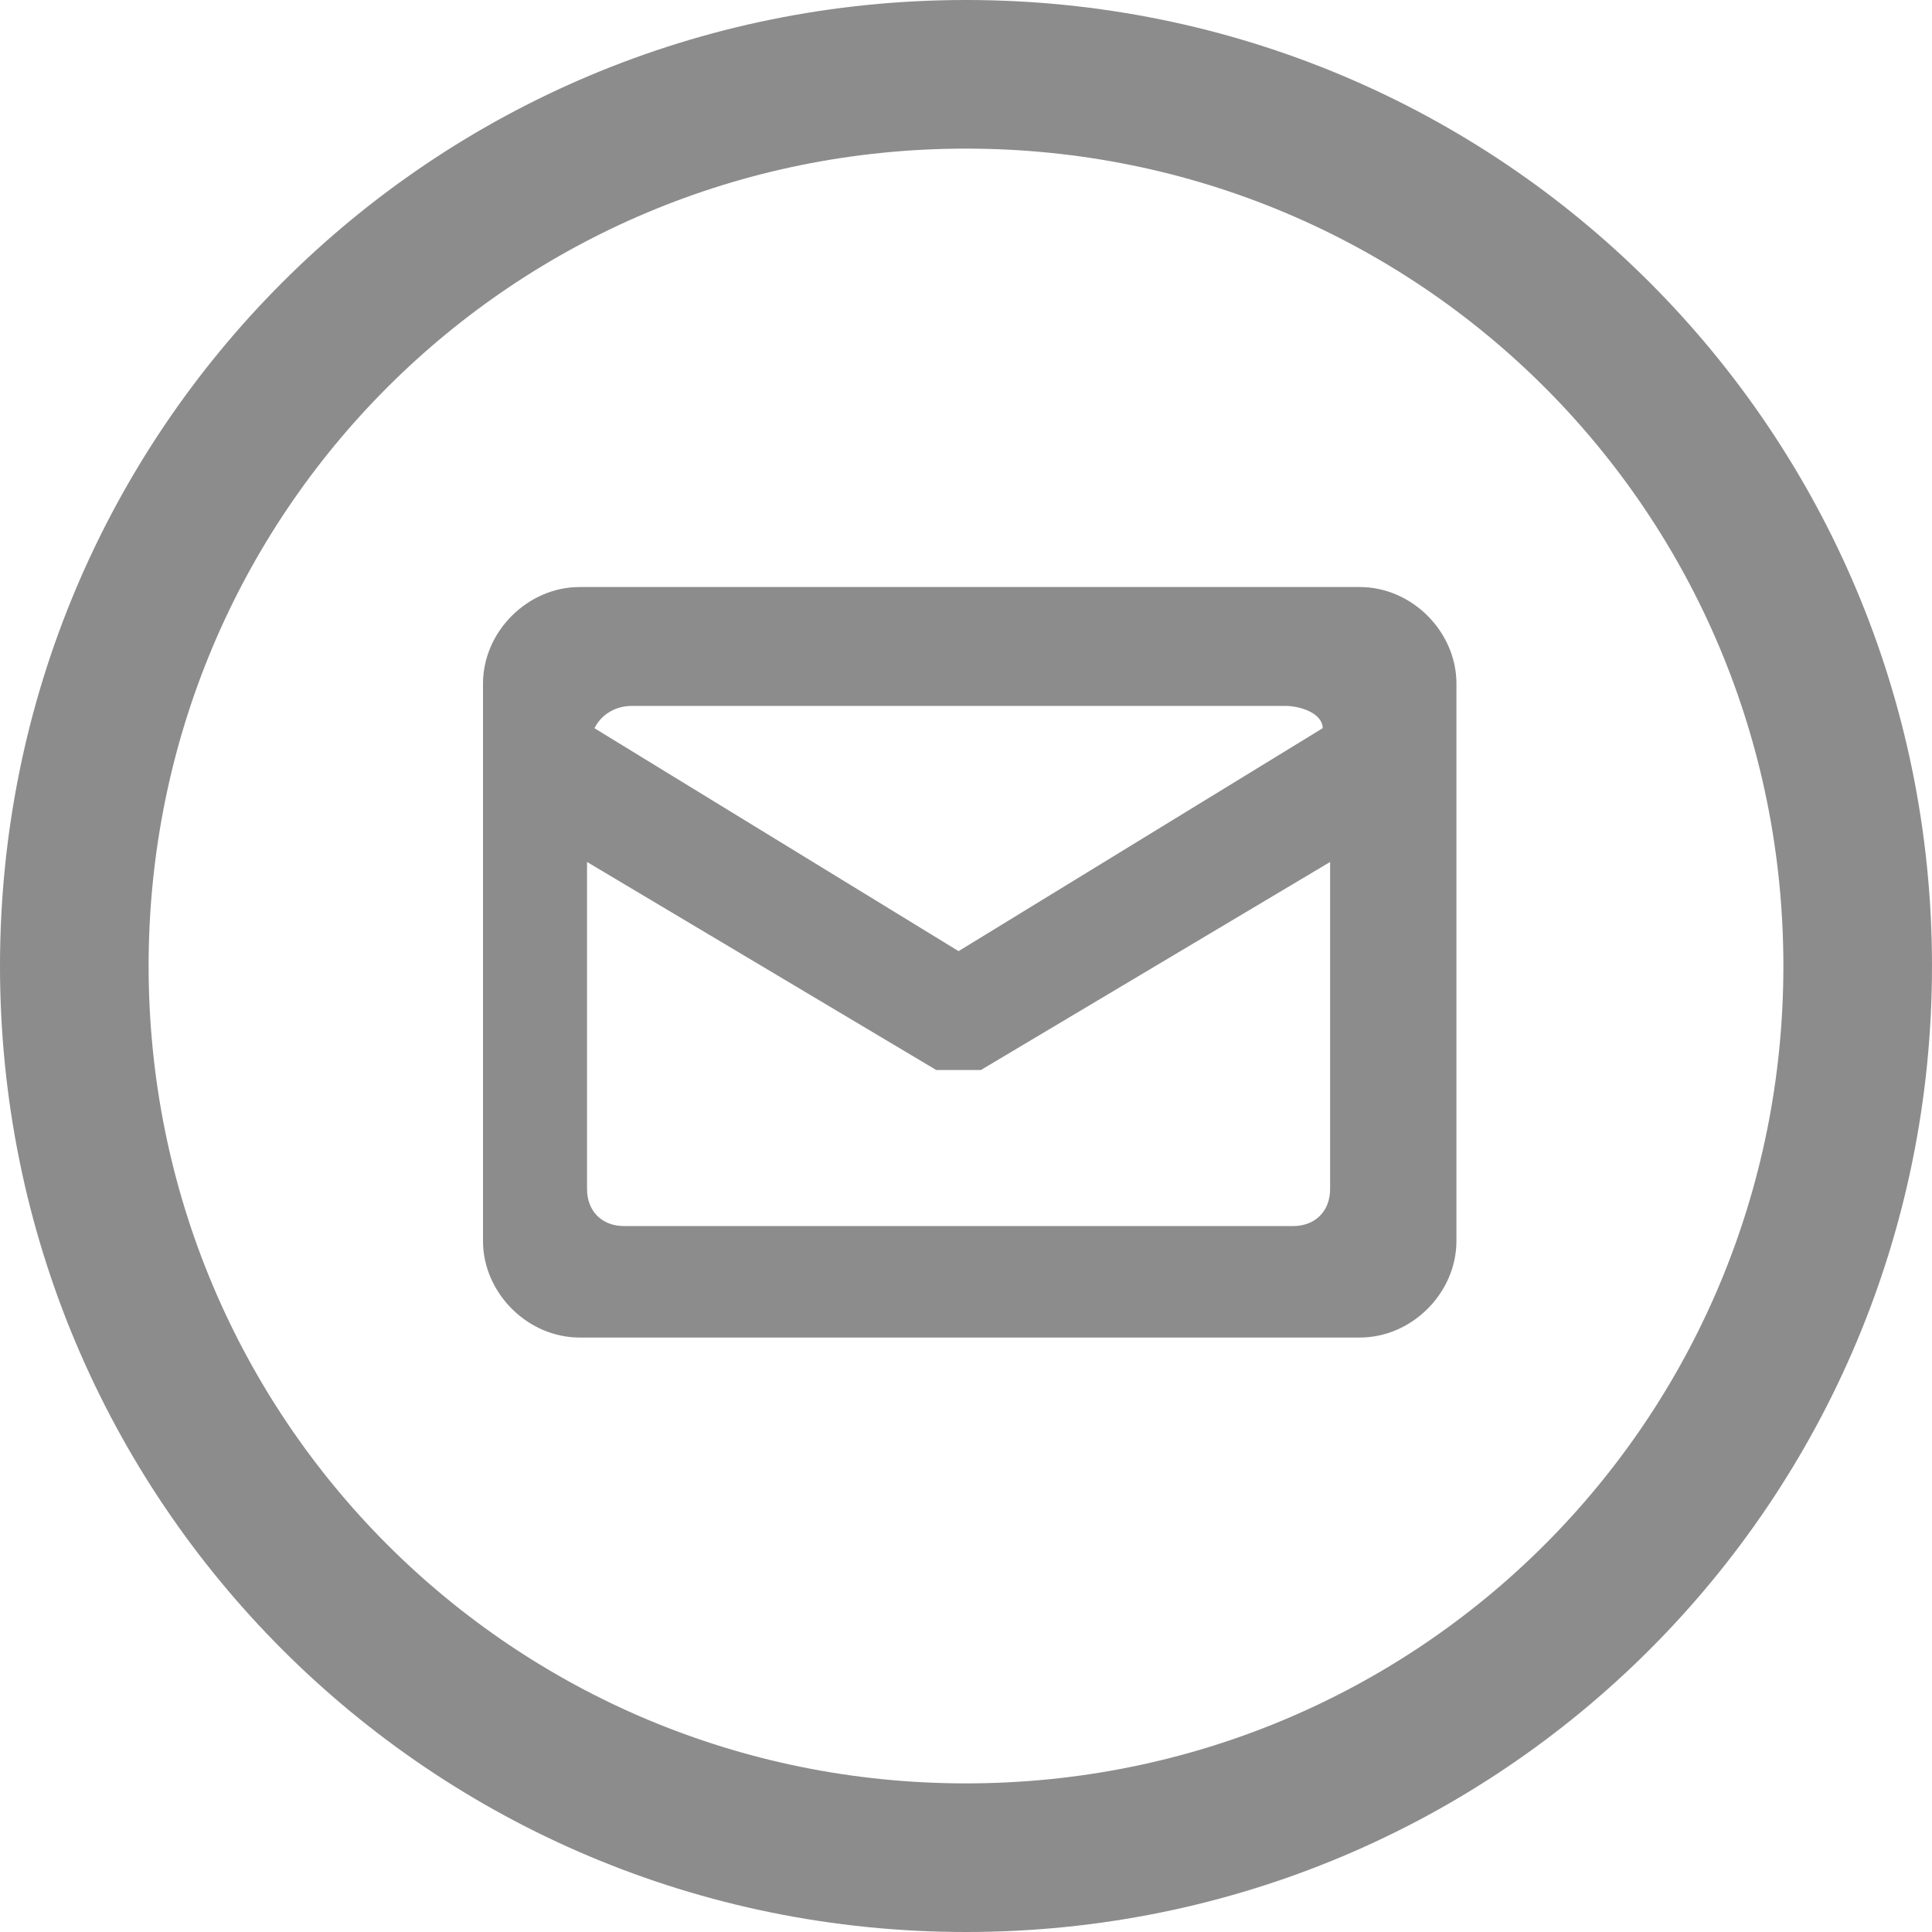 <?xml version="1.0" encoding="UTF-8"?>
<svg xmlns="http://www.w3.org/2000/svg" id="Ebene_1" data-name="Ebene 1" width="26" height="26" viewBox="0 0 26 26">
  <style type="text/css">
        .st0{fill:#8c8c8c;}
    </style>
  <path class="st0" d="M13,26C5.8,26,0,20.2,0,13S5.8,0,13,0s13,5.8,13,13-5.8,13-13,13Zm0-24C6.9,2,2,6.9,2,13s4.9,11,11,11,11-4.9,11-11S19.1,2,13,2Z" fill="#1d1d1b"></path>
  <path class="st0" id="Shape" d="M18.2,18H7.8c-.7,0-1.3-.6-1.3-1.3v-7.5c0-.7,.6-1.3,1.3-1.3h10.5c.7,0,1.3,.6,1.3,1.3v7.5c0,.7-.6,1.3-1.3,1.3h0Zm-10.3-2c0,.3,.2,.5,.5,.5h9c.3,0,.5-.2,.5-.5v-4.4l-4.7,2.8c0,0-.2,0-.3,0,0,0,0,0,0,0h0c-.1,0-.2,0-.3,0l-4.7-2.8v4.4Zm9.5-6.5H8.5c-.2,0-.4,.1-.5,.3,0,0,0,0,0,0l4.9,3,4.9-3s0,0,0,0c0-.2-.3-.3-.5-.3h0Z" fill="#1d1d1b"></path>
</svg>
